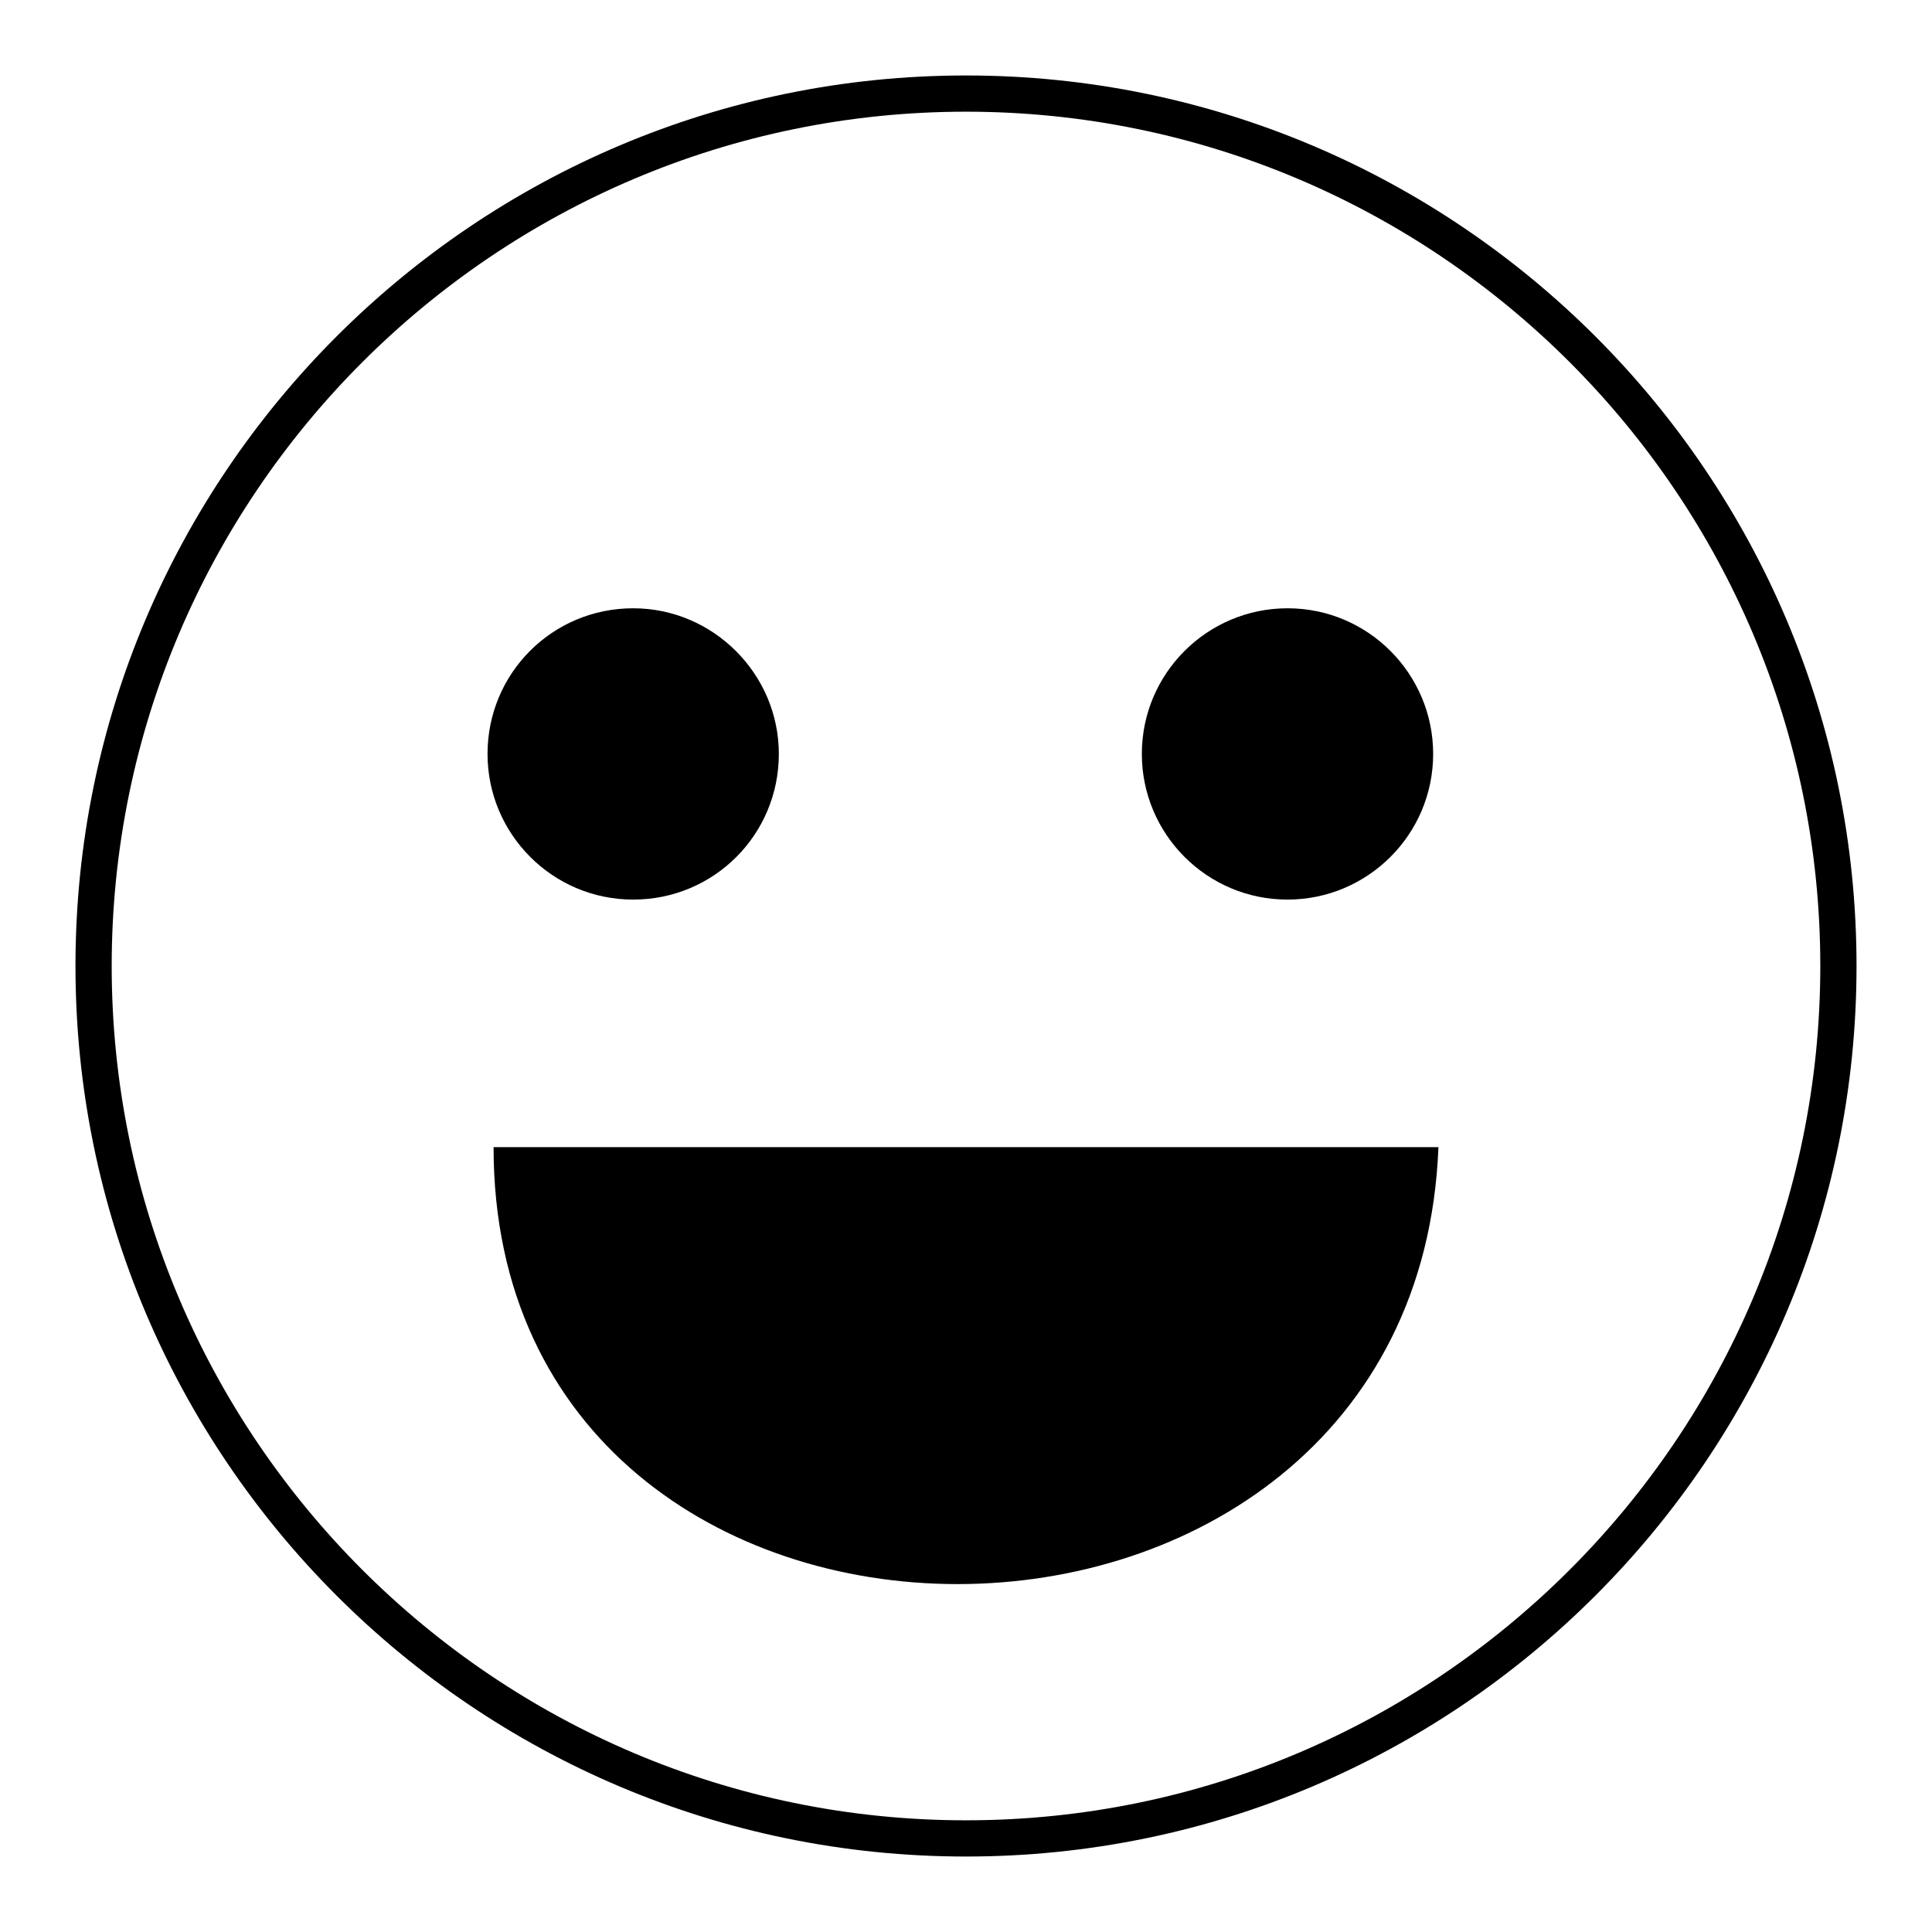 <?xml version="1.0" encoding="utf-8"?>
<!-- Svg Vector Icons : http://www.onlinewebfonts.com/icon -->
<!DOCTYPE svg PUBLIC "-//W3C//DTD SVG 1.1//EN" "http://www.w3.org/Graphics/SVG/1.1/DTD/svg11.dtd">
<svg version="1.1" xmlns="http://www.w3.org/2000/svg" xmlns:xlink="http://www.w3.org/1999/xlink" x="0px" y="0px" viewBox="0 0 256 256" enable-background="new 0 0 256 256" xml:space="preserve">
<g> <path fill="#000000" d="M128,10C62.9,10,10,62.9,10,128c0,65.1,52.9,118,118,118c65.1,0,118-52.9,118-118C246,62.9,193.1,10,128,10 z M128,241.2c-62.4,0-113.2-50.8-113.2-113.2C14.8,65.6,65.6,14.8,128,14.8c62.4,0,113.2,50.8,113.2,113.2S190.4,241.2,128,241.2z  M190.6,152c-125.2,0-125.2,0-125.2,0C65.4,229.2,187.6,229.2,190.6,152z M83.9,119.2c10.7,0,19.3-8.6,19.3-19.3 c0-10.6-8.7-19.3-19.3-19.3c-10.7,0-19.3,8.6-19.3,19.3C64.6,110.5,73.2,119.2,83.9,119.2z M170.6,119.2c10.6,0,19.3-8.6,19.3-19.3 c0-10.6-8.6-19.3-19.3-19.3c-10.6,0-19.3,8.6-19.3,19.3C151.3,110.5,159.9,119.2,170.6,119.2z"/></g>
</svg>